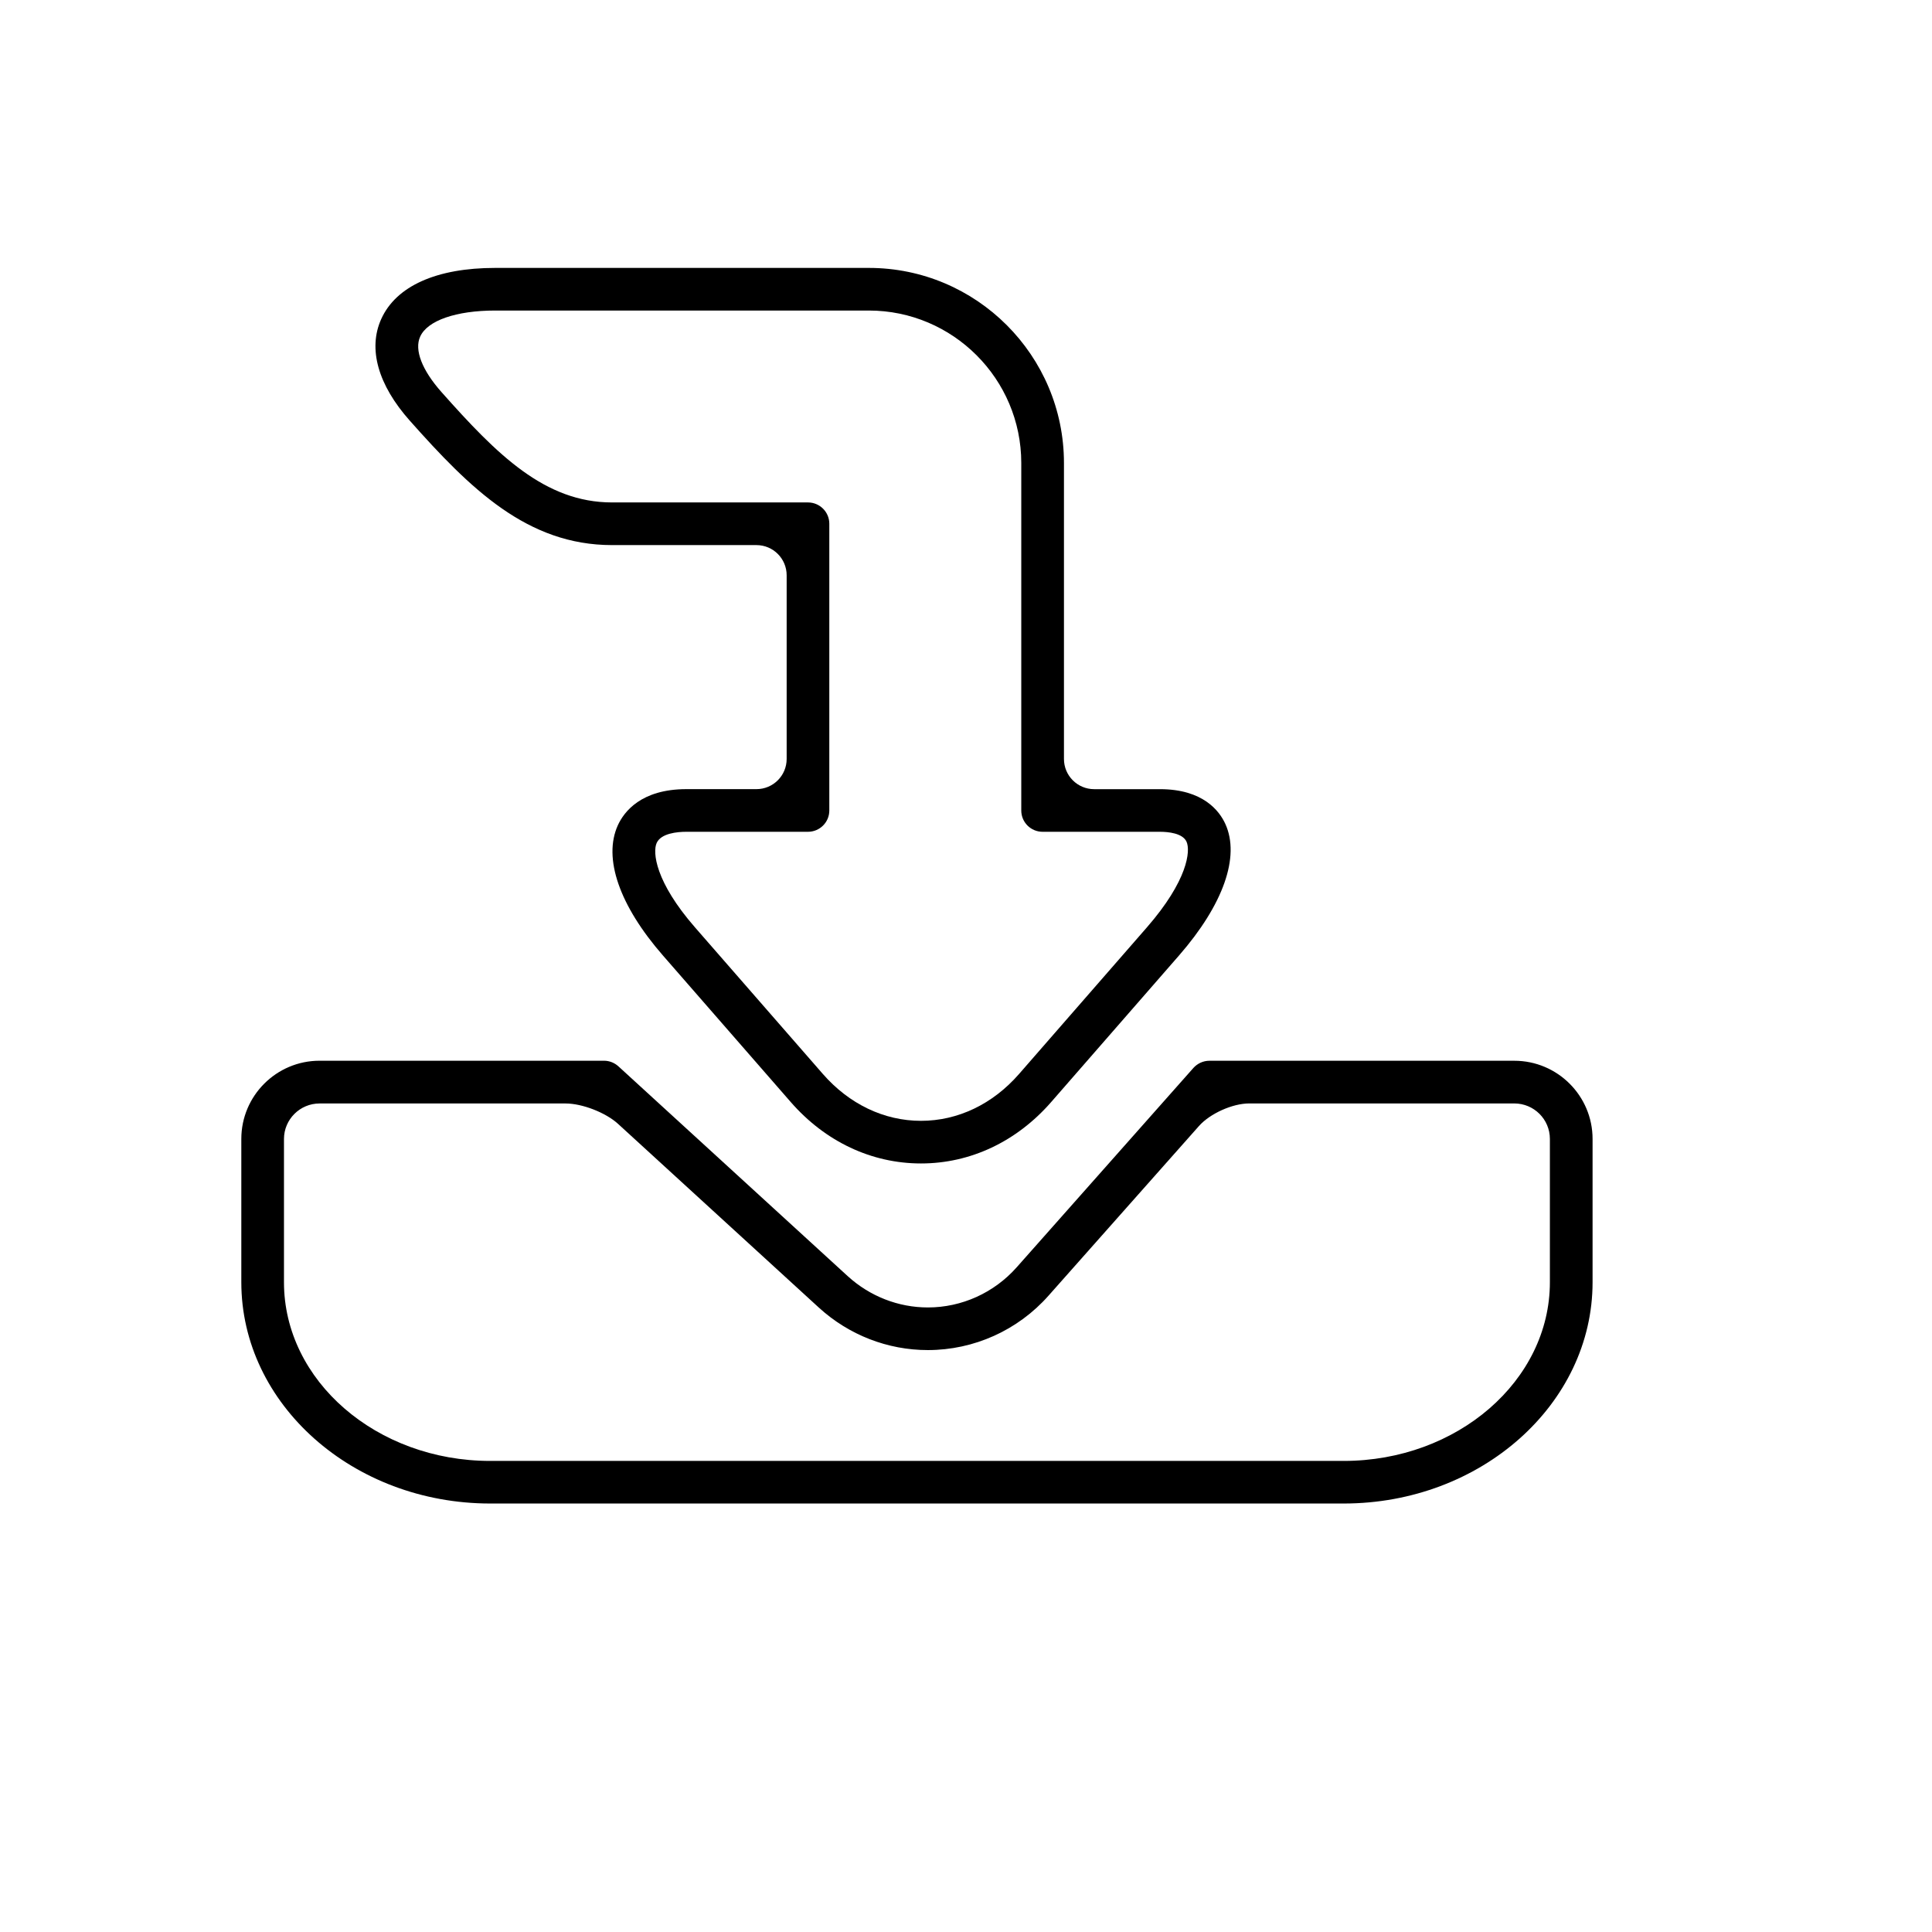 <?xml version="1.0" encoding="iso-8859-1"?>
<!-- Generator: Adobe Illustrator 17.1.0, SVG Export Plug-In . SVG Version: 6.00 Build 0)  -->
<!DOCTYPE svg PUBLIC "-//W3C//DTD SVG 1.1//EN" "http://www.w3.org/Graphics/SVG/1.1/DTD/svg11.dtd">
<svg version="1.1" id="Capa_1" xmlns="http://www.w3.org/2000/svg" xmlns:xlink="http://www.w3.org/1999/xlink" x="0px" y="0px"
	 viewBox="0 0 64 64" style="enable-background:new 0 0 64 64;" xml:space="preserve">
<g>
	<path d="M20.467,27.338c-0.494,1.087,0.049,2.658,1.492,4.312l4.233,4.854c1.146,1.315,2.68,2.037,4.317,2.037
		c1.636,0,3.168-0.722,4.315-2.037l4.234-4.854c1.467-1.684,2.026-3.272,1.534-4.354c-0.196-0.432-0.738-1.154-2.169-1.154h-2.178
		c-0.552,0-1-0.448-1-1v-9.804c0-3.564-2.9-6.463-6.463-6.463H16.405c-1.944,0-3.286,0.601-3.778,1.697
		c-0.442,0.983-0.105,2.18,0.948,3.363c2.004,2.256,3.891,4.122,6.701,4.122h4.783c0.552,0,1,0.448,1,1v6.084c0,0.552-0.448,1-1,1
		h-2.322C21.236,26.142,20.671,26.892,20.467,27.338z M26.766,16.644h-6.49c-2.226,0-3.807-1.579-5.645-3.649
		c-0.651-0.731-0.912-1.405-0.713-1.842c0.238-0.536,1.192-0.866,2.488-0.866h12.376c2.783,0,5.049,2.266,5.049,5.051v11.511
		c0,0.39,0.316,0.705,0.706,0.705h3.886c0.274,0,0.753,0.045,0.882,0.328c0.138,0.303,0.041,1.285-1.313,2.839l-4.233,4.854
		c-0.874,1.003-2.029,1.554-3.251,1.554c-1.222,0-2.378-0.554-3.251-1.554l-4.234-4.854c-1.321-1.514-1.408-2.492-1.27-2.797
		c0.146-0.32,0.679-0.37,0.983-0.37h4.029c0.39,0,0.707-0.315,0.707-0.705v-9.498C27.473,16.961,27.156,16.644,26.766,16.644z"/>
	<path d="M50.164,35.139H40.062c-0.202,0-0.395,0.089-0.529,0.238l-5.854,6.604c-0.75,0.846-1.821,1.33-2.941,1.33
		c-0.98,0-1.923-0.369-2.656-1.037l-7.595-6.949c-0.131-0.119-0.3-0.187-0.478-0.187h-9.423c-1.43,0-2.592,1.161-2.592,2.591v4.746
		c0,4.04,3.699,7.331,8.246,7.331h28.27c4.547,0,8.246-3.291,8.246-7.331v-4.746C52.756,36.3,51.593,35.139,50.164,35.139z
		 M44.51,48.395H16.24c-3.768,0-6.833-2.658-6.833-5.919v-4.746c0-0.647,0.529-1.176,1.179-1.176h8.149
		c0.552,0,1.33,0.302,1.738,0.675l6.656,6.09c0.993,0.905,2.274,1.404,3.608,1.404c1.525,0,2.982-0.655,3.998-1.804l4.982-5.618
		c0.366-0.413,1.111-0.748,1.663-0.748h8.783c0.65,0,1.179,0.525,1.179,1.176v4.746C51.342,45.736,48.277,48.395,44.51,48.395z"/>
</g>
</svg>
